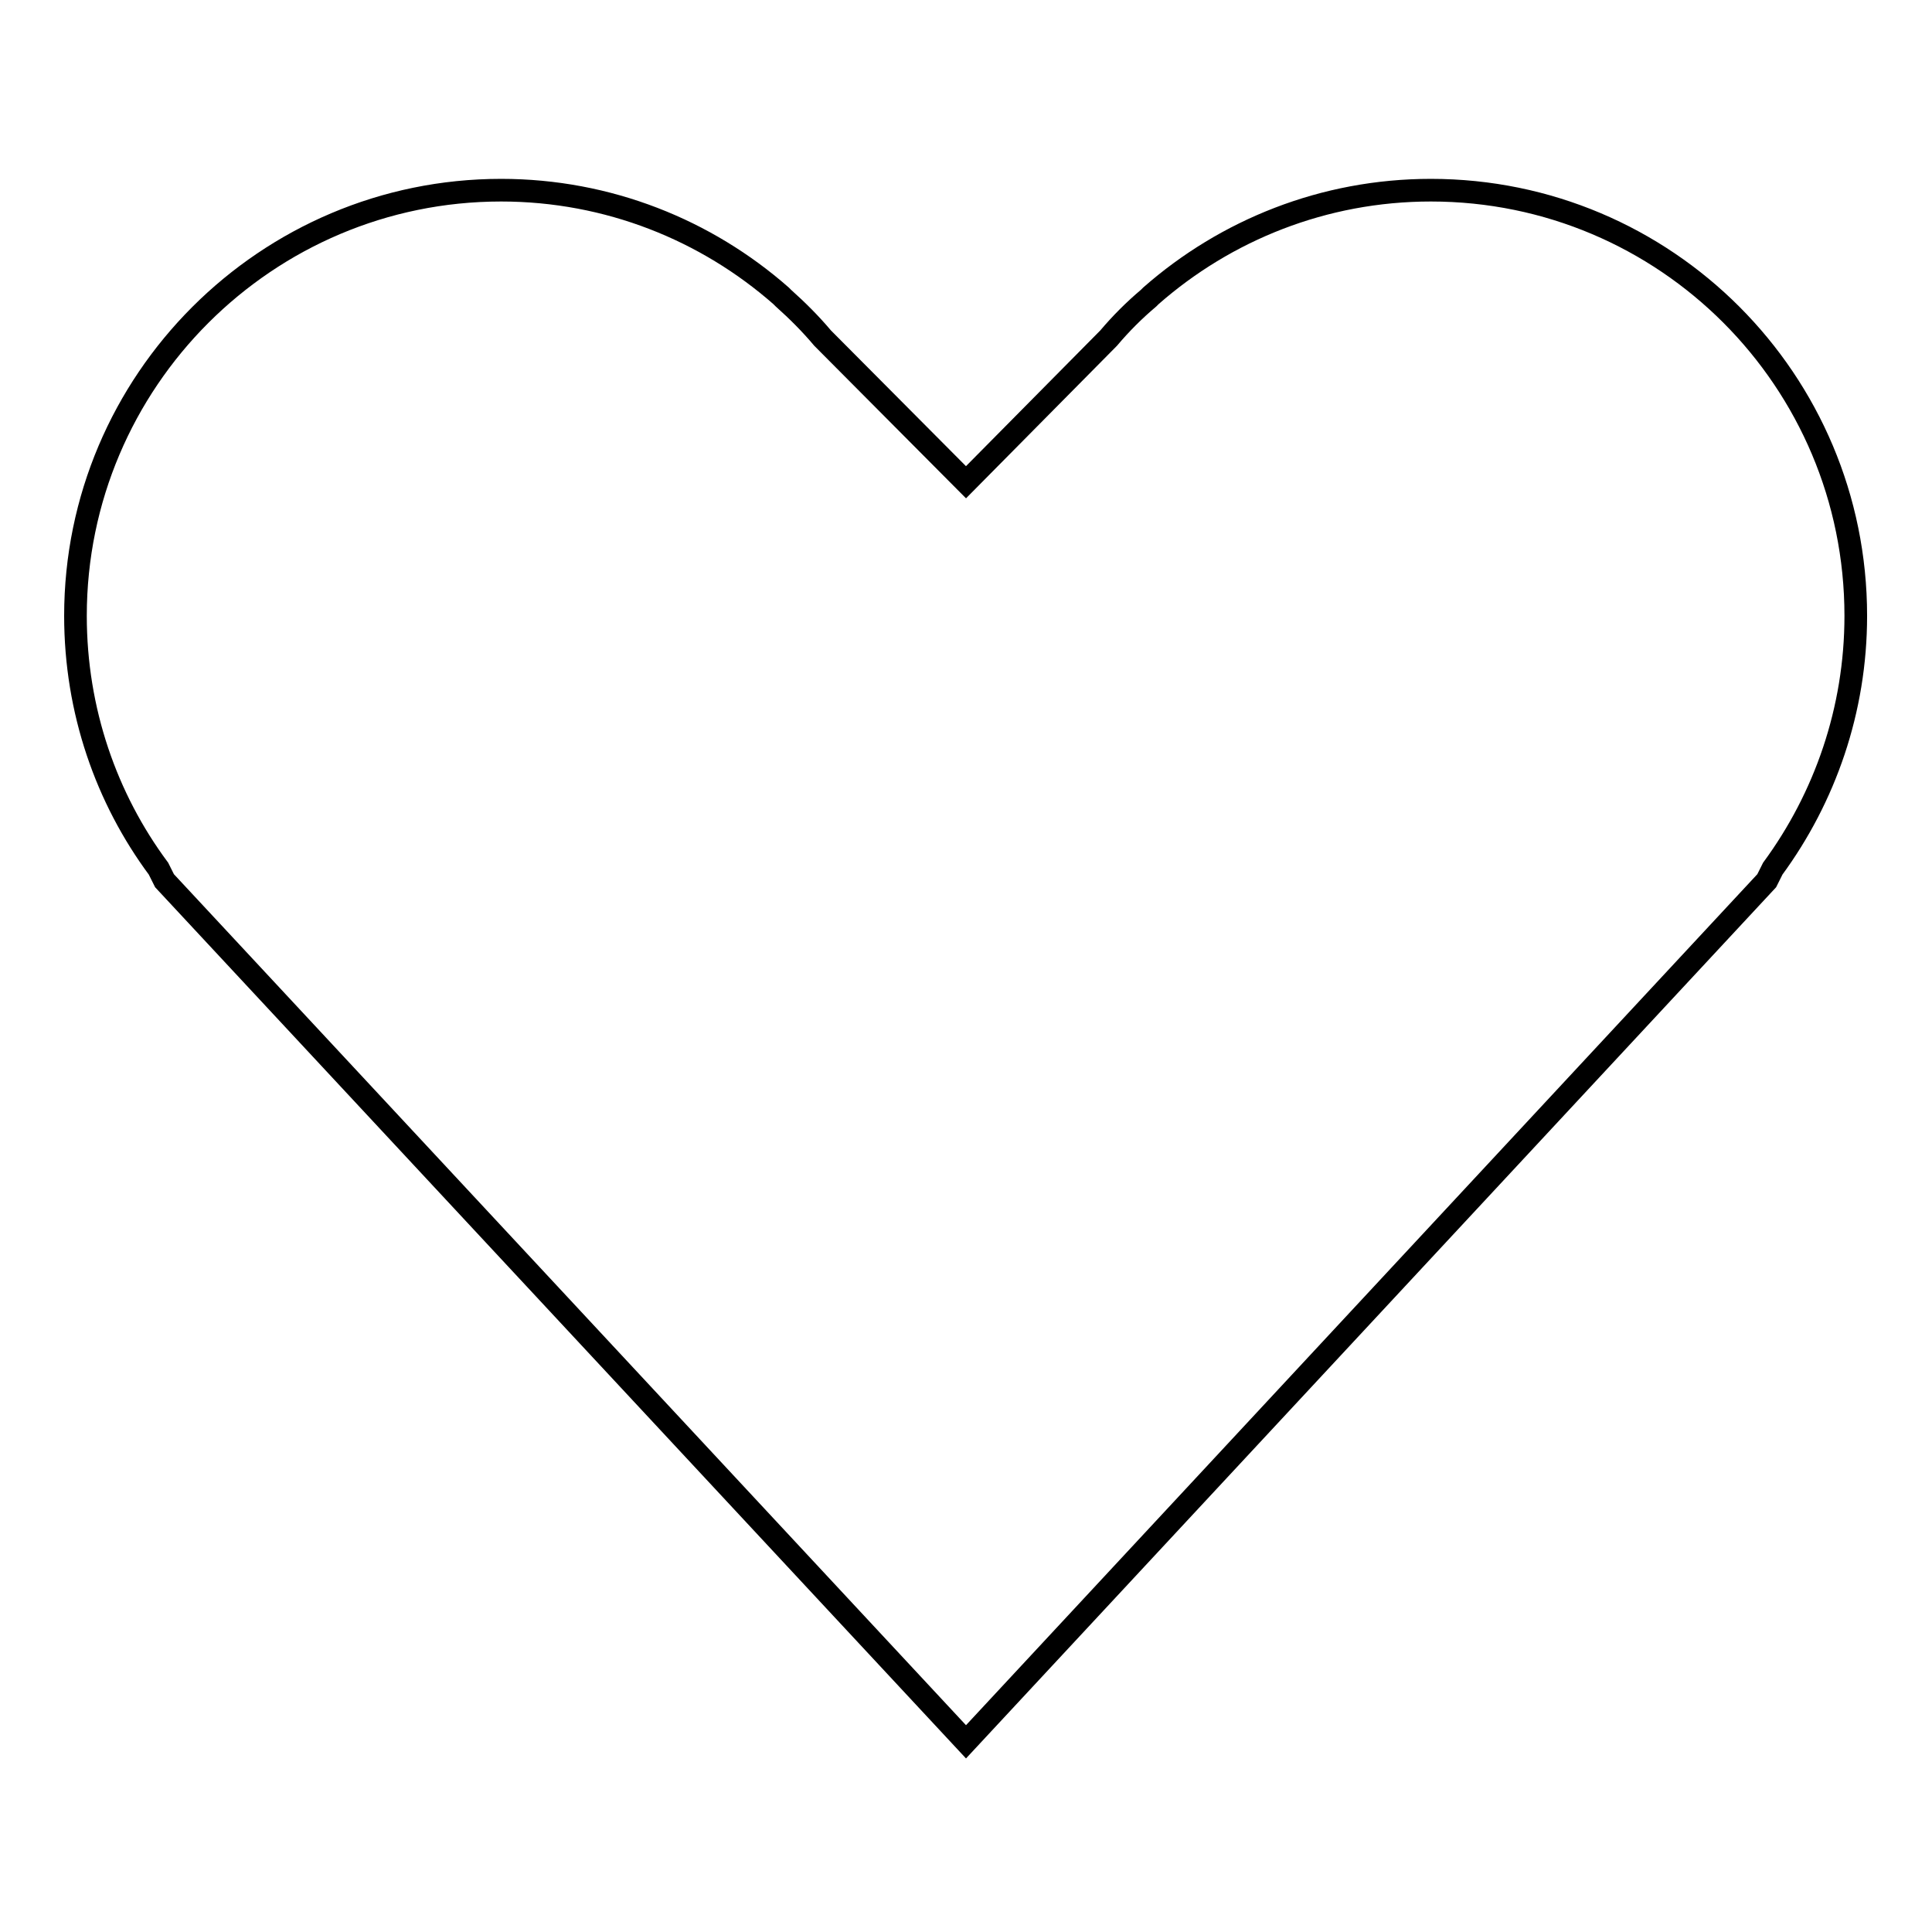<?xml version="1.0" encoding="utf-8"?>
<!-- Svg Vector Icons : http://www.onlinewebfonts.com/icon -->
<!DOCTYPE svg PUBLIC "-//W3C//DTD SVG 1.1//EN" "http://www.w3.org/Graphics/SVG/1.1/DTD/svg11.dtd">
<svg version="1.1" xmlns="http://www.w3.org/2000/svg" xmlns:xlink="http://www.w3.org/1999/xlink" x="0px" y="0px" viewBox="0 0 256 256" enable-background="new 0 0 256 256" xml:space="preserve">
<g><g><path stroke-width="3" fill-opacity="0" stroke="#000000"  d="M66.4,25.2c14.2,0,27.2,5.3,37.1,14l0,0l0.3,0.3c1.9,1.7,3.6,3.4,5.2,5.3L128,63.9l18.9-19.1c1.6-1.9,3.4-3.7,5.3-5.3l0.3-0.3l0,0c9.9-8.7,22.9-14,37.1-14c31.1,0,56.3,25.2,56.3,56.4c0,12.5-4.1,24.1-11,33.5l-0.8,1.6L128,230.8L21.8,116.7l-0.8-1.6c-6.9-9.3-11-20.9-11-33.5C10,50.5,35.3,25.2,66.4,25.2z"/></g></g>
</svg>